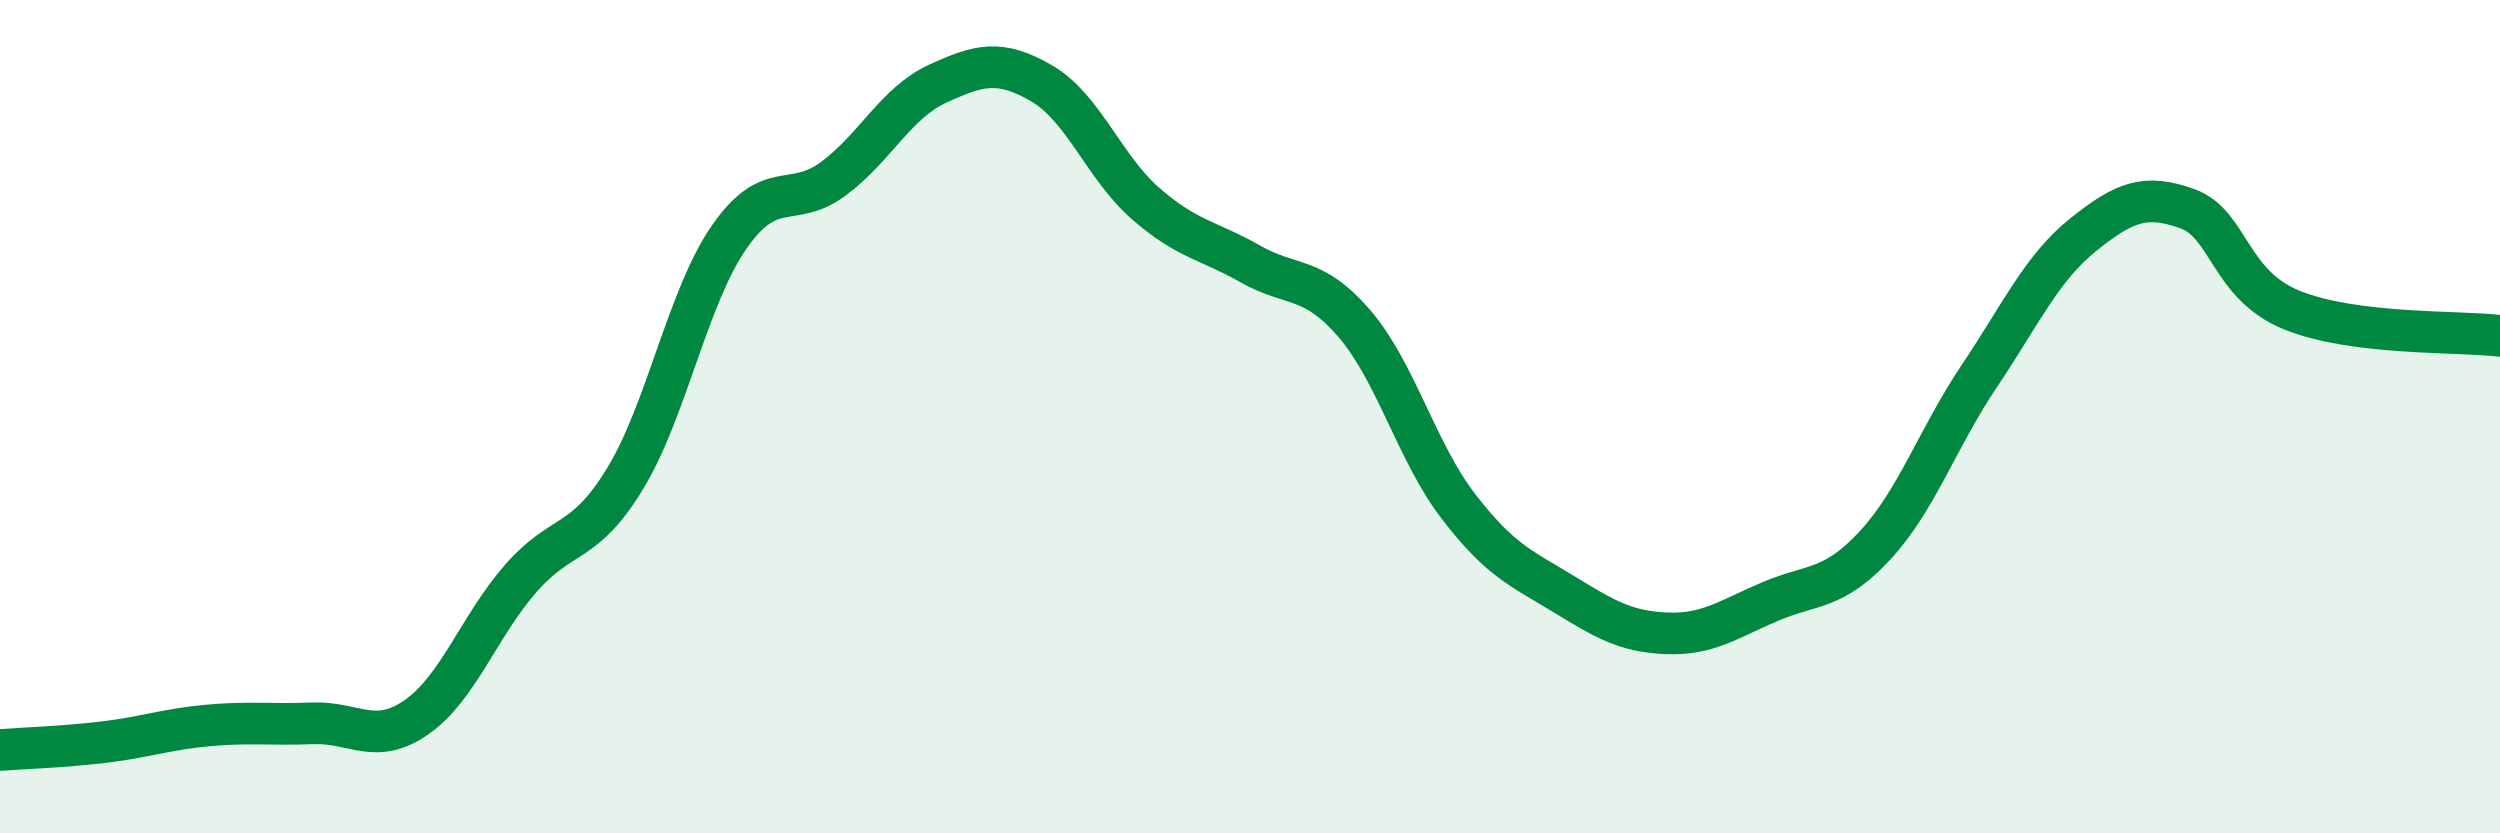 
    <svg width="60" height="20" viewBox="0 0 60 20" xmlns="http://www.w3.org/2000/svg">
      <path
        d="M 0,18 C 0.5,17.96 1.5,17.93 2.5,17.81 C 3.5,17.69 4,17.5 5,17.41 C 6,17.32 6.5,17.4 7.5,17.36 C 8.5,17.32 9,17.91 10,17.21 C 11,16.51 11.5,15.02 12.5,13.88 C 13.5,12.74 14,13.13 15,11.49 C 16,9.85 16.5,7.13 17.5,5.69 C 18.5,4.25 19,5.03 20,4.29 C 21,3.55 21.5,2.47 22.5,2.01 C 23.5,1.55 24,1.42 25,2 C 26,2.58 26.5,4.02 27.5,4.89 C 28.5,5.76 29,5.76 30,6.33 C 31,6.9 31.5,6.6 32.5,7.76 C 33.5,8.92 34,10.85 35,12.15 C 36,13.45 36.5,13.63 37.5,14.24 C 38.5,14.85 39,15.16 40,15.2 C 41,15.24 41.5,14.85 42.5,14.43 C 43.5,14.01 44,14.17 45,13.09 C 46,12.01 46.5,10.52 47.5,9.03 C 48.5,7.54 49,6.43 50,5.63 C 51,4.83 51.5,4.65 52.5,5.01 C 53.5,5.37 53.5,6.83 55,7.44 C 56.5,8.05 59,7.94 60,8.06L60 20L0 20Z"
        fill="#008740"
        opacity="0.1"
        stroke-linecap="round"
        stroke-linejoin="round"
      />
      <path
        d="M 0,18 C 0.5,17.96 1.5,17.93 2.5,17.81 C 3.5,17.69 4,17.5 5,17.41 C 6,17.32 6.5,17.4 7.5,17.36 C 8.5,17.32 9,17.91 10,17.21 C 11,16.51 11.5,15.02 12.5,13.88 C 13.5,12.74 14,13.13 15,11.49 C 16,9.85 16.5,7.13 17.5,5.69 C 18.5,4.25 19,5.03 20,4.29 C 21,3.55 21.5,2.47 22.5,2.01 C 23.5,1.55 24,1.42 25,2 C 26,2.58 26.5,4.02 27.5,4.89 C 28.5,5.76 29,5.76 30,6.33 C 31,6.9 31.5,6.6 32.5,7.76 C 33.5,8.92 34,10.85 35,12.15 C 36,13.45 36.5,13.63 37.5,14.24 C 38.5,14.85 39,15.16 40,15.2 C 41,15.24 41.5,14.85 42.5,14.43 C 43.5,14.01 44,14.17 45,13.09 C 46,12.01 46.5,10.52 47.5,9.03 C 48.5,7.54 49,6.43 50,5.63 C 51,4.83 51.5,4.65 52.5,5.01 C 53.5,5.37 53.5,6.83 55,7.44 C 56.5,8.05 59,7.94 60,8.06"
        stroke="#008740"
        stroke-width="1"
        fill="none"
        stroke-linecap="round"
        stroke-linejoin="round"
      />
    </svg>
  